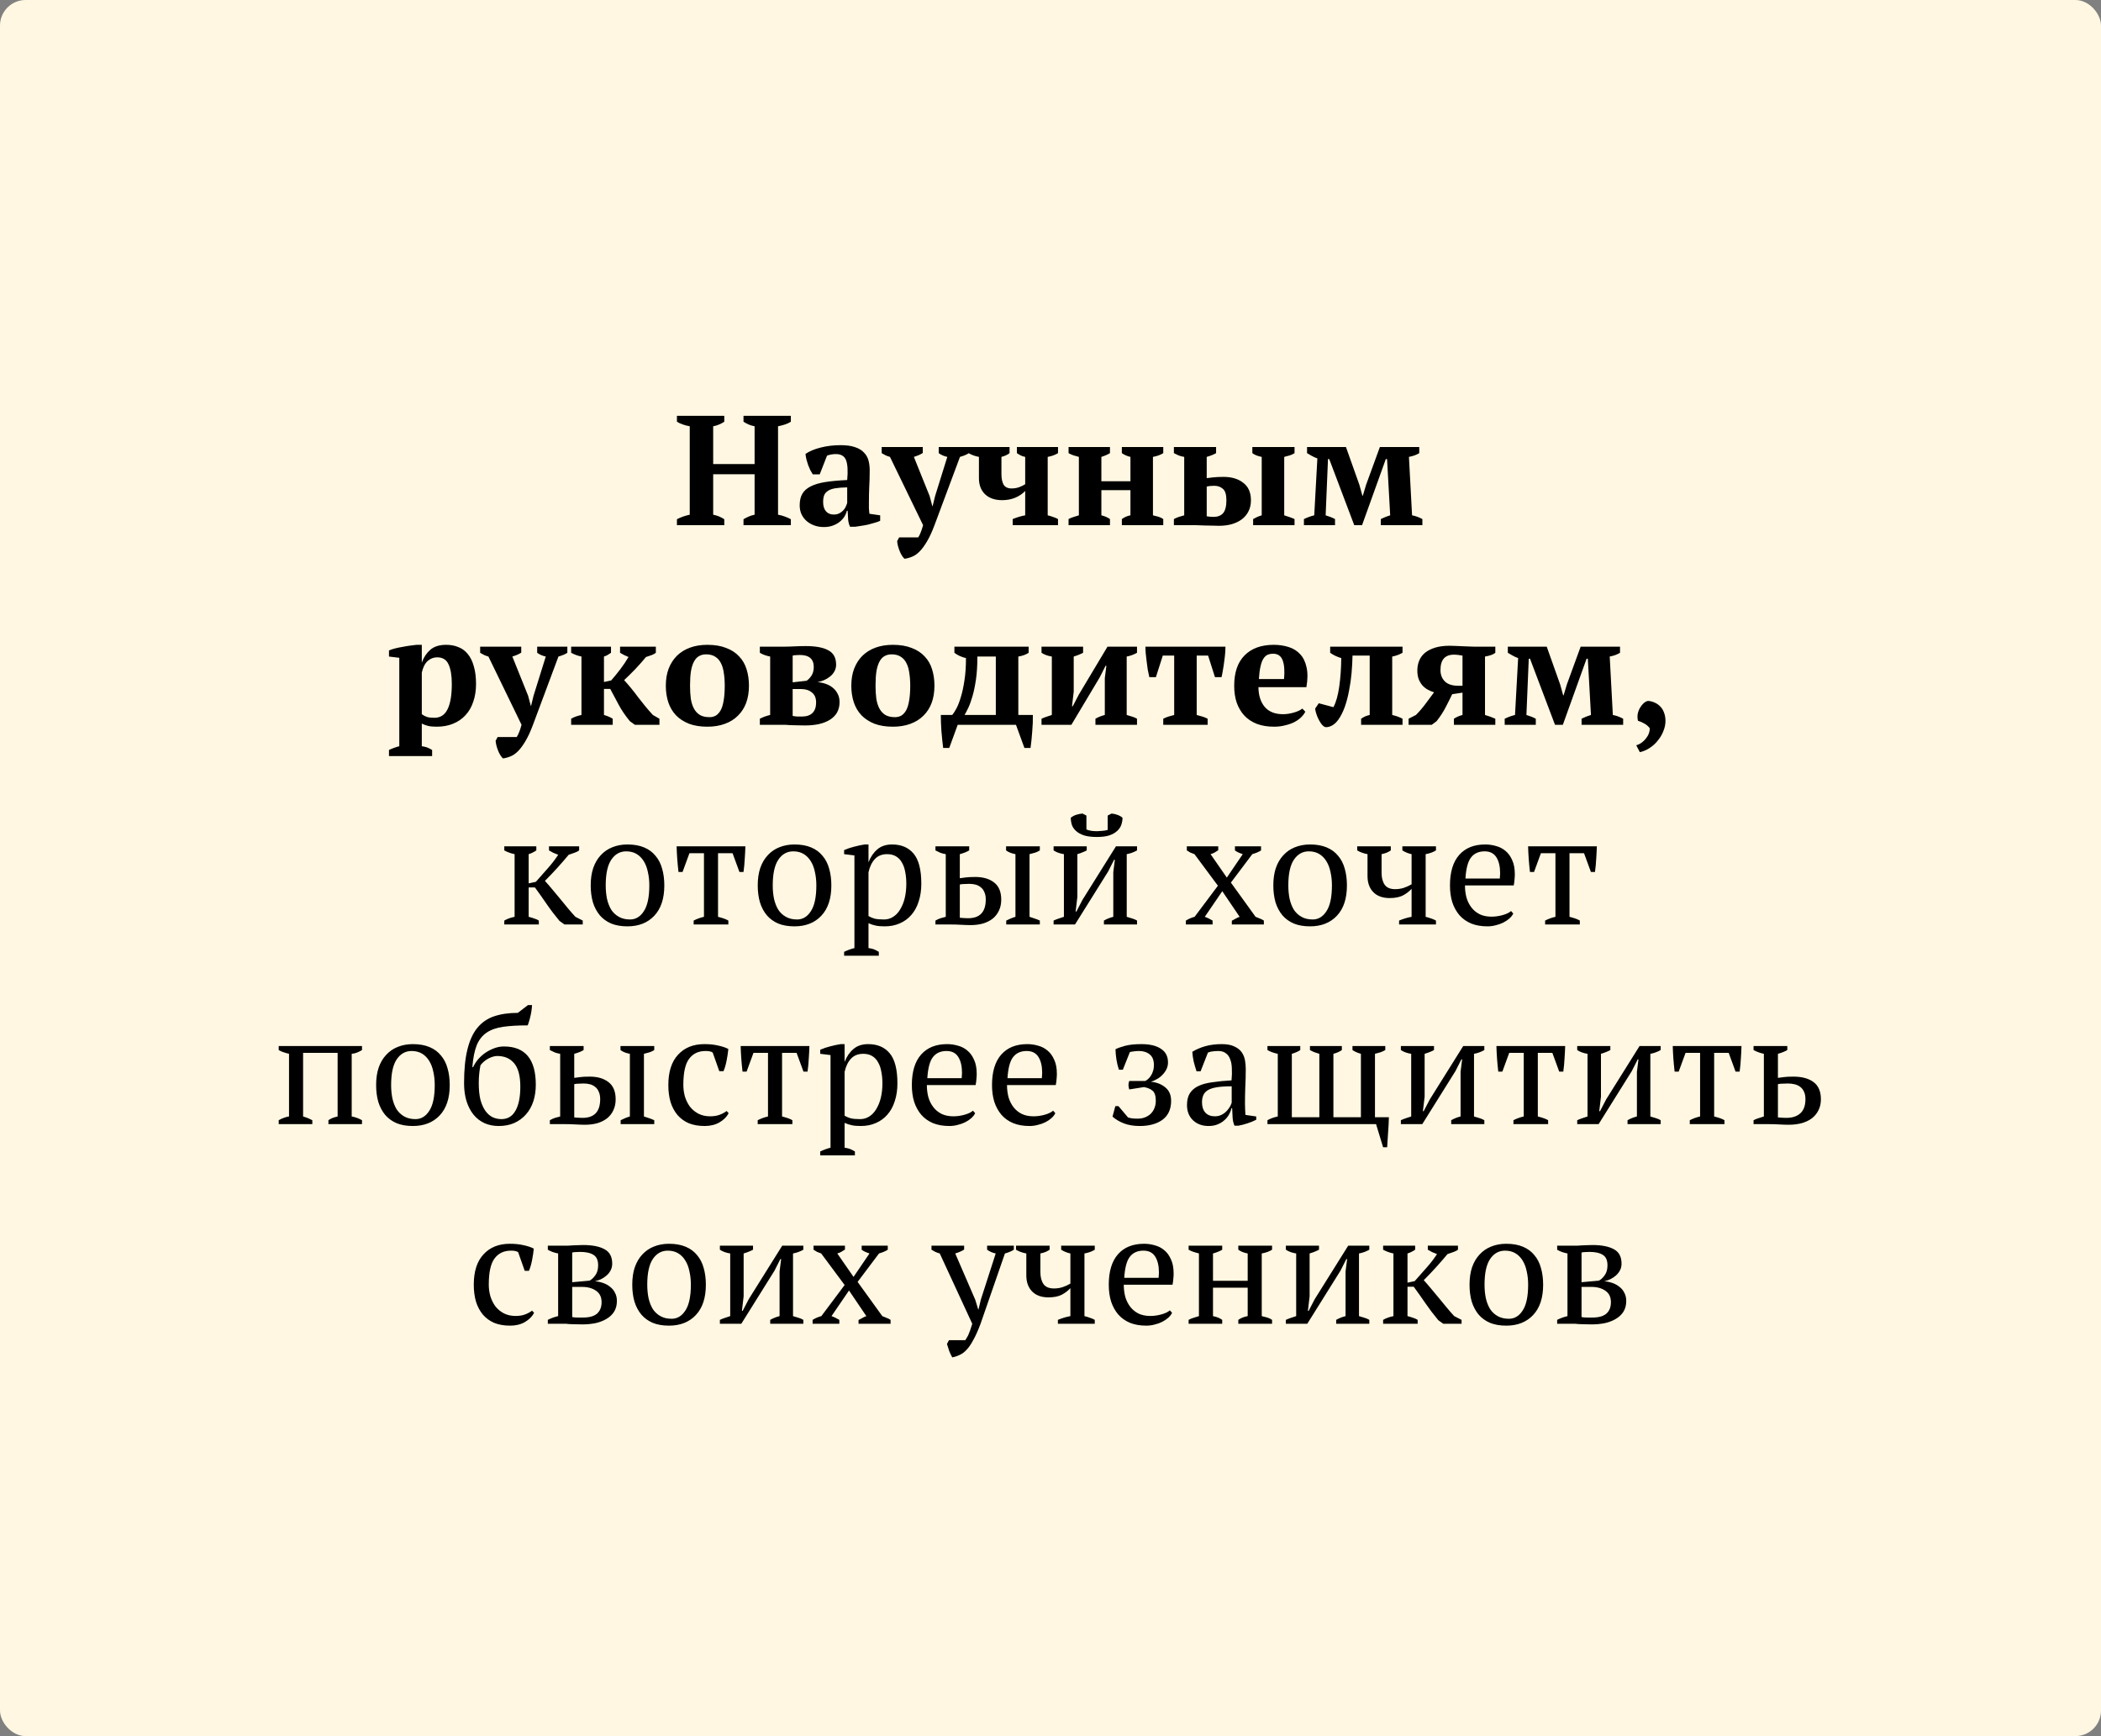<?xml version="1.0" encoding="UTF-8"?> <svg xmlns="http://www.w3.org/2000/svg" viewBox="0 0 242 200" fill="none"><rect x="0" y="0" width="242" height="200" fill="#808080" stroke="none"/><rect width="242" height="200" rx="2.949" fill="#FFF7E1"></rect><path d="M83.425 60.5H77.971V59.816C78.175 59.708 78.409 59.606 78.673 59.51C78.949 59.414 79.207 59.342 79.447 59.294V49.106C79.159 49.058 78.883 48.986 78.619 48.89C78.355 48.794 78.139 48.692 77.971 48.584V47.9H83.425V48.584C83.245 48.704 83.041 48.812 82.813 48.908C82.597 49.004 82.375 49.07 82.147 49.106V53.462H86.917V49.106C86.653 49.058 86.413 48.986 86.197 48.89C85.993 48.794 85.807 48.692 85.639 48.584V47.9H91.093V48.584C90.889 48.716 90.655 48.824 90.391 48.908C90.127 48.992 89.869 49.058 89.617 49.106V59.294C89.893 59.342 90.157 59.414 90.409 59.51C90.673 59.606 90.901 59.708 91.093 59.816V60.5H85.639V59.816C85.819 59.708 86.017 59.606 86.233 59.51C86.449 59.414 86.677 59.342 86.917 59.294V54.632H82.147V59.294C82.387 59.342 82.609 59.408 82.813 59.492C83.017 59.576 83.221 59.684 83.425 59.816V60.5ZM100.085 57.89C100.085 58.154 100.085 58.382 100.085 58.574C100.097 58.766 100.115 58.97 100.139 59.186L101.381 59.366V59.996C101.237 60.068 101.039 60.14 100.787 60.212C100.547 60.284 100.289 60.356 100.013 60.428C99.749 60.488 99.485 60.536 99.221 60.572C98.957 60.62 98.723 60.656 98.519 60.68H97.907C97.787 60.404 97.715 60.128 97.691 59.852C97.667 59.576 97.649 59.24 97.637 58.844H97.547C97.487 59.084 97.385 59.318 97.241 59.546C97.097 59.762 96.911 59.96 96.683 60.14C96.467 60.308 96.209 60.446 95.909 60.554C95.609 60.662 95.273 60.716 94.901 60.716C94.505 60.716 94.139 60.656 93.803 60.536C93.467 60.416 93.173 60.248 92.921 60.032C92.669 59.816 92.471 59.558 92.327 59.258C92.183 58.946 92.111 58.598 92.111 58.214C92.111 57.674 92.213 57.23 92.417 56.882C92.621 56.534 92.939 56.252 93.371 56.036C93.815 55.808 94.379 55.64 95.063 55.532C95.759 55.424 96.599 55.346 97.583 55.298C97.679 54.266 97.637 53.51 97.457 53.03C97.277 52.55 96.887 52.31 96.287 52.31C95.915 52.31 95.573 52.37 95.261 52.49L94.415 54.65H93.623C93.527 54.506 93.431 54.344 93.335 54.164C93.251 53.972 93.167 53.774 93.083 53.57C93.011 53.354 92.945 53.138 92.885 52.922C92.837 52.706 92.801 52.496 92.777 52.292C93.233 51.98 93.821 51.734 94.541 51.554C95.261 51.374 96.023 51.284 96.827 51.284C97.511 51.284 98.069 51.362 98.501 51.518C98.933 51.662 99.269 51.866 99.509 52.13C99.761 52.382 99.935 52.682 100.031 53.03C100.127 53.378 100.175 53.75 100.175 54.146C100.175 54.866 100.157 55.52 100.121 56.108C100.097 56.684 100.085 57.278 100.085 57.89ZM96.035 59.276C96.287 59.276 96.503 59.228 96.683 59.132C96.863 59.036 97.013 58.922 97.133 58.79C97.265 58.658 97.361 58.514 97.421 58.358C97.493 58.202 97.547 58.064 97.583 57.944V56.144C97.019 56.156 96.557 56.192 96.197 56.252C95.837 56.312 95.555 56.414 95.351 56.558C95.147 56.69 95.003 56.864 94.919 57.08C94.847 57.284 94.811 57.536 94.811 57.836C94.811 58.292 94.919 58.646 95.135 58.898C95.351 59.15 95.651 59.276 96.035 59.276ZM102.509 52.634C102.329 52.586 102.161 52.526 102.005 52.454C101.861 52.382 101.711 52.298 101.555 52.202V51.5H106.289V52.184C106.037 52.352 105.695 52.502 105.263 52.634L107.081 57.152L107.387 58.304H107.423L107.711 57.134L109.115 52.634C108.755 52.562 108.425 52.418 108.125 52.202V51.5H111.599V52.202C111.347 52.37 111.005 52.514 110.573 52.634L107.639 60.5C107.351 61.268 107.063 61.892 106.775 62.372C106.487 62.864 106.199 63.254 105.911 63.542C105.623 63.83 105.335 64.028 105.047 64.136C104.759 64.256 104.471 64.334 104.183 64.37C104.063 64.262 103.955 64.124 103.859 63.956C103.763 63.8 103.679 63.626 103.607 63.434C103.535 63.254 103.475 63.068 103.427 62.876C103.379 62.684 103.349 62.504 103.337 62.336L103.571 61.904H105.767C105.875 61.736 105.965 61.556 106.037 61.364C106.121 61.172 106.217 60.884 106.325 60.5L102.509 52.634ZM111.569 51.5H116.284V52.202C116.044 52.394 115.733 52.538 115.349 52.634V54.632C115.349 55.136 115.433 55.538 115.6 55.838C115.781 56.126 116.087 56.27 116.519 56.27C116.831 56.27 117.118 56.222 117.382 56.126C117.647 56.03 117.88 55.916 118.085 55.784V52.634C117.892 52.598 117.725 52.544 117.581 52.472C117.436 52.4 117.287 52.31 117.13 52.202V51.5H121.865V52.202C121.54 52.406 121.144 52.55 120.677 52.634V59.366C120.916 59.426 121.132 59.492 121.325 59.564C121.516 59.624 121.697 59.702 121.865 59.798V60.5H116.644V59.798C117.136 59.594 117.617 59.45 118.085 59.366V56.558C117.796 56.87 117.418 57.128 116.951 57.332C116.483 57.524 115.978 57.62 115.439 57.62C114.599 57.62 113.939 57.392 113.459 56.936C112.99 56.48 112.757 55.862 112.757 55.082V52.634C112.3 52.55 111.904 52.406 111.569 52.202V51.5ZM127.85 60.5H123.08V59.798C123.248 59.702 123.434 59.624 123.638 59.564C123.842 59.492 124.052 59.426 124.268 59.366V52.634C124.052 52.574 123.842 52.514 123.638 52.454C123.434 52.382 123.248 52.298 123.08 52.202V51.5H127.85V52.202C127.574 52.37 127.244 52.514 126.86 52.634V55.442H130.208V52.634C129.86 52.562 129.53 52.418 129.218 52.202V51.5H133.988V52.202C133.664 52.406 133.268 52.55 132.8 52.634V59.366C133.016 59.414 133.226 59.468 133.43 59.528C133.634 59.588 133.82 59.678 133.988 59.798V60.5H129.218V59.798C129.53 59.57 129.86 59.426 130.208 59.366V56.468H126.86V59.366C127.064 59.414 127.244 59.474 127.4 59.546C127.568 59.618 127.718 59.702 127.85 59.798V60.5ZM138.993 55.082C139.197 55.058 139.449 55.028 139.749 54.992C140.061 54.956 140.457 54.938 140.937 54.938C141.873 54.938 142.629 55.166 143.205 55.622C143.793 56.066 144.087 56.738 144.087 57.638C144.087 58.118 143.991 58.544 143.799 58.916C143.619 59.276 143.361 59.582 143.025 59.834C142.701 60.074 142.311 60.26 141.855 60.392C141.411 60.512 140.925 60.572 140.397 60.572C140.229 60.572 139.995 60.566 139.695 60.554C139.407 60.554 139.089 60.548 138.741 60.536C138.405 60.524 138.069 60.512 137.733 60.5C137.397 60.5 137.115 60.5 136.887 60.5H135.213V59.798C135.405 59.69 135.597 59.606 135.789 59.546C135.993 59.486 136.197 59.426 136.401 59.366V52.634C136.173 52.598 135.963 52.544 135.771 52.472C135.579 52.388 135.393 52.298 135.213 52.202V51.5H140.073V52.202C139.785 52.37 139.425 52.514 138.993 52.634V55.082ZM138.993 59.474C139.113 59.498 139.239 59.516 139.371 59.528C139.515 59.54 139.653 59.546 139.785 59.546C140.265 59.546 140.631 59.402 140.883 59.114C141.135 58.814 141.261 58.316 141.261 57.62C141.261 56.972 141.123 56.534 140.847 56.306C140.583 56.078 140.259 55.964 139.875 55.964C139.743 55.964 139.599 55.97 139.443 55.982C139.287 55.994 139.137 56.018 138.993 56.054V59.474ZM149.109 60.5H144.339V59.798C144.483 59.714 144.633 59.636 144.789 59.564C144.945 59.492 145.125 59.426 145.329 59.366V52.634C144.873 52.55 144.513 52.406 144.249 52.202V51.5H149.109V52.202C148.965 52.298 148.791 52.382 148.587 52.454C148.383 52.514 148.161 52.574 147.921 52.634V59.366C148.125 59.426 148.323 59.492 148.515 59.564C148.707 59.624 148.905 59.702 149.109 59.798V60.5ZM153.772 60.5H150.19V59.798C150.586 59.606 150.982 59.462 151.378 59.366L151.738 52.814C151.486 52.718 151.264 52.616 151.072 52.508C150.88 52.4 150.706 52.298 150.55 52.202V51.5H155.032L156.58 55.856L156.922 57.098H156.976L157.354 55.838L158.938 51.5H163.474V52.202C163.318 52.298 163.144 52.382 162.952 52.454C162.76 52.526 162.538 52.586 162.286 52.634L162.646 59.366C163.042 59.438 163.438 59.582 163.834 59.798V60.5H159.046V59.798C159.166 59.738 159.31 59.672 159.478 59.6C159.646 59.528 159.862 59.45 160.126 59.366L159.766 52.886H159.622L156.886 60.5H155.986L153.106 52.886H152.962L152.692 59.366C153.124 59.498 153.484 59.642 153.772 59.798V60.5ZM49.773 87.1H44.804V86.398C45.212 86.206 45.608 86.062 45.992 85.966V75.778L44.804 75.634V74.932C44.996 74.848 45.23 74.77 45.507 74.698C45.794 74.626 46.089 74.566 46.389 74.518C46.688 74.458 46.977 74.41 47.252 74.374C47.541 74.338 47.781 74.308 47.972 74.284H48.584V76.3H48.602C48.806 75.724 49.124 75.244 49.556 74.86C50.001 74.476 50.612 74.284 51.392 74.284C51.92 74.284 52.395 74.374 52.815 74.554C53.246 74.722 53.606 74.992 53.895 75.364C54.194 75.724 54.422 76.192 54.578 76.768C54.746 77.332 54.831 78.01 54.831 78.802C54.831 79.558 54.722 80.242 54.507 80.854C54.303 81.466 54.002 81.982 53.606 82.402C53.222 82.822 52.748 83.146 52.184 83.374C51.633 83.602 51.002 83.716 50.294 83.716C49.886 83.716 49.562 83.686 49.322 83.626C49.094 83.578 48.849 83.488 48.584 83.356V85.966C48.776 85.99 48.968 86.032 49.16 86.092C49.352 86.164 49.556 86.266 49.773 86.398V87.1ZM50.349 75.724C49.941 75.724 49.575 75.868 49.251 76.156C48.938 76.444 48.717 76.888 48.584 77.488V82.276C48.776 82.42 48.98 82.528 49.197 82.6C49.413 82.66 49.694 82.69 50.042 82.69C50.727 82.69 51.23 82.36 51.554 81.7C51.879 81.04 52.041 80.074 52.041 78.802C52.041 77.818 51.914 77.062 51.663 76.534C51.422 75.994 50.984 75.724 50.349 75.724ZM56.259 75.634C56.079 75.586 55.911 75.526 55.755 75.454C55.611 75.382 55.461 75.298 55.305 75.202V74.5H60.039V75.184C59.787 75.352 59.445 75.502 59.013 75.634L60.831 80.152L61.137 81.304H61.173L61.461 80.134L62.865 75.634C62.505 75.562 62.175 75.418 61.875 75.202V74.5H65.349V75.202C65.097 75.37 64.755 75.514 64.323 75.634L61.389 83.5C61.101 84.268 60.813 84.892 60.525 85.372C60.237 85.864 59.949 86.254 59.661 86.542C59.373 86.83 59.085 87.028 58.797 87.136C58.509 87.256 58.221 87.334 57.933 87.37C57.813 87.262 57.705 87.124 57.609 86.956C57.513 86.8 57.429 86.626 57.357 86.434C57.285 86.254 57.225 86.068 57.177 85.876C57.129 85.684 57.099 85.504 57.087 85.336L57.321 84.904H59.517C59.625 84.736 59.715 84.556 59.787 84.364C59.871 84.172 59.967 83.884 60.075 83.5L56.259 75.634ZM71.421 74.5H75.543V75.202C75.423 75.298 75.273 75.382 75.093 75.454C74.925 75.514 74.697 75.592 74.409 75.688C74.001 76.18 73.581 76.654 73.149 77.11C72.717 77.554 72.297 77.968 71.889 78.352C72.153 78.64 72.423 78.952 72.699 79.288C72.975 79.624 73.245 79.972 73.509 80.332C73.785 80.68 74.061 81.028 74.337 81.376C74.625 81.724 74.913 82.054 75.201 82.366L75.957 82.798V83.5H73.131L72.555 83.086C72.039 82.462 71.613 81.838 71.277 81.214C70.953 80.59 70.623 79.972 70.287 79.36H69.567V82.366C69.951 82.474 70.287 82.618 70.575 82.798V83.5H65.787V82.798C66.111 82.606 66.507 82.462 66.975 82.366V75.634C66.555 75.55 66.159 75.406 65.787 75.202V74.5H70.377V75.202C70.257 75.286 70.137 75.364 70.017 75.436C69.909 75.508 69.759 75.574 69.567 75.634V78.568L70.395 78.388C70.743 77.992 71.091 77.566 71.439 77.11C71.787 76.654 72.105 76.18 72.393 75.688C72.189 75.604 72.015 75.526 71.871 75.454C71.727 75.382 71.577 75.298 71.421 75.202V74.5ZM76.691 79C76.691 78.268 76.799 77.614 77.014 77.038C77.243 76.45 77.561 75.952 77.969 75.544C78.388 75.136 78.892 74.824 79.481 74.608C80.069 74.392 80.734 74.284 81.478 74.284C82.319 74.284 83.038 74.404 83.638 74.644C84.251 74.872 84.749 75.196 85.132 75.616C85.528 76.024 85.817 76.522 85.996 77.11C86.177 77.686 86.266 78.316 86.266 79C86.266 79.732 86.159 80.392 85.942 80.98C85.727 81.556 85.409 82.048 84.989 82.456C84.581 82.864 84.076 83.176 83.477 83.392C82.888 83.608 82.222 83.716 81.478 83.716C80.662 83.716 79.954 83.602 79.355 83.374C78.754 83.134 78.257 82.81 77.861 82.402C77.465 81.982 77.171 81.484 76.978 80.908C76.787 80.32 76.691 79.684 76.691 79ZM79.481 79C79.481 79.54 79.51 80.038 79.57 80.494C79.642 80.938 79.763 81.316 79.93 81.628C80.099 81.94 80.326 82.186 80.615 82.366C80.903 82.534 81.275 82.618 81.731 82.618C81.995 82.618 82.234 82.558 82.451 82.438C82.666 82.306 82.853 82.102 83.008 81.826C83.165 81.538 83.278 81.166 83.35 80.71C83.434 80.242 83.477 79.672 83.477 79C83.477 78.448 83.441 77.95 83.368 77.506C83.308 77.062 83.195 76.684 83.026 76.372C82.871 76.06 82.654 75.82 82.379 75.652C82.103 75.472 81.754 75.382 81.335 75.382C81.022 75.382 80.752 75.448 80.525 75.58C80.296 75.7 80.105 75.904 79.948 76.192C79.793 76.468 79.672 76.84 79.588 77.308C79.516 77.764 79.481 78.328 79.481 79ZM96.702 80.872C96.702 81.352 96.6 81.766 96.396 82.114C96.192 82.45 95.91 82.726 95.55 82.942C95.19 83.158 94.764 83.32 94.272 83.428C93.792 83.524 93.276 83.572 92.724 83.572C92.34 83.572 92.01 83.566 91.734 83.554C91.458 83.554 91.218 83.548 91.014 83.536C90.81 83.524 90.63 83.512 90.474 83.5C90.33 83.5 90.192 83.5 90.06 83.5H87.522V82.798C87.894 82.606 88.29 82.462 88.71 82.366V75.634C88.254 75.55 87.858 75.406 87.522 75.202V74.5H89.952C90.528 74.5 91.038 74.488 91.482 74.464C91.926 74.44 92.37 74.428 92.814 74.428C93.954 74.428 94.818 74.59 95.406 74.914C96.006 75.226 96.306 75.778 96.306 76.57C96.306 76.858 96.24 77.116 96.108 77.344C95.988 77.572 95.82 77.77 95.604 77.938C95.4 78.106 95.172 78.244 94.92 78.352C94.668 78.46 94.416 78.538 94.164 78.586C94.5 78.61 94.818 78.676 95.118 78.784C95.43 78.892 95.7 79.042 95.928 79.234C96.168 79.426 96.354 79.66 96.486 79.936C96.63 80.2 96.702 80.512 96.702 80.872ZM91.302 82.474C91.47 82.51 91.65 82.534 91.842 82.546C92.046 82.546 92.22 82.546 92.364 82.546C92.904 82.546 93.312 82.408 93.588 82.132C93.864 81.856 94.002 81.454 94.002 80.926C94.002 80.41 93.84 80.026 93.516 79.774C93.204 79.51 92.79 79.378 92.274 79.378H91.302V82.474ZM91.302 78.604L92.904 78.424C93.096 78.304 93.282 78.112 93.462 77.848C93.642 77.572 93.732 77.236 93.732 76.84C93.732 75.916 93.198 75.454 92.13 75.454C91.998 75.454 91.86 75.46 91.716 75.472C91.572 75.472 91.434 75.49 91.302 75.526V78.604ZM98.056 79C98.056 78.268 98.165 77.614 98.38 77.038C98.609 76.45 98.927 75.952 99.335 75.544C99.754 75.136 100.258 74.824 100.847 74.608C101.434 74.392 102.1 74.284 102.844 74.284C103.684 74.284 104.404 74.404 105.004 74.644C105.617 74.872 106.115 75.196 106.499 75.616C106.894 76.024 107.183 76.522 107.362 77.11C107.543 77.686 107.632 78.316 107.632 79C107.632 79.732 107.525 80.392 107.308 80.98C107.093 81.556 106.775 82.048 106.355 82.456C105.947 82.864 105.442 83.176 104.843 83.392C104.254 83.608 103.588 83.716 102.844 83.716C102.028 83.716 101.32 83.602 100.721 83.374C100.121 83.134 99.623 82.81 99.227 82.402C98.831 81.982 98.537 81.484 98.344 80.908C98.153 80.32 98.056 79.684 98.056 79ZM100.847 79C100.847 79.54 100.876 80.038 100.936 80.494C101.008 80.938 101.129 81.316 101.296 81.628C101.465 81.94 101.692 82.186 101.981 82.366C102.269 82.534 102.641 82.618 103.097 82.618C103.361 82.618 103.6 82.558 103.817 82.438C104.032 82.306 104.219 82.102 104.374 81.826C104.531 81.538 104.644 81.166 104.716 80.71C104.8 80.242 104.843 79.672 104.843 79C104.843 78.448 104.806 77.95 104.734 77.506C104.674 77.062 104.561 76.684 104.392 76.372C104.237 76.06 104.02 75.82 103.745 75.652C103.469 75.472 103.121 75.382 102.701 75.382C102.388 75.382 102.118 75.448 101.891 75.58C101.662 75.7 101.471 75.904 101.314 76.192C101.159 76.468 101.038 76.84 100.954 77.308C100.882 77.764 100.847 78.328 100.847 79ZM110.31 83.5L109.338 86.164H108.636C108.564 85.576 108.498 84.94 108.438 84.256C108.39 83.584 108.366 82.954 108.366 82.366H109.68C109.824 82.198 109.986 81.946 110.166 81.61C110.346 81.274 110.514 80.842 110.67 80.314C110.838 79.774 110.976 79.138 111.084 78.406C111.204 77.662 111.264 76.798 111.264 75.814C111.012 75.754 110.766 75.67 110.526 75.562C110.298 75.454 110.1 75.334 109.932 75.202V74.5H118.482V75.202C118.158 75.418 117.762 75.562 117.294 75.634V82.366H118.968C118.98 82.954 118.956 83.584 118.896 84.256C118.848 84.94 118.782 85.576 118.698 86.164H117.996L117.024 83.5H110.31ZM112.578 75.634C112.578 76.642 112.524 77.518 112.416 78.262C112.308 79.006 112.176 79.648 112.02 80.188C111.864 80.728 111.702 81.178 111.534 81.538C111.366 81.886 111.222 82.162 111.102 82.366H114.702V75.634H112.578ZM119.966 74.5H124.754V75.202C124.622 75.274 124.466 75.346 124.286 75.418C124.118 75.49 123.914 75.562 123.674 75.634V79.684L123.476 81.358H123.566L124.268 80.008L127.562 74.5H130.964V75.202C130.58 75.418 130.184 75.562 129.776 75.634V82.366C130.004 82.426 130.22 82.492 130.424 82.564C130.628 82.624 130.808 82.702 130.964 82.798V83.5H126.176V82.798C126.512 82.606 126.872 82.462 127.256 82.366V78.118L127.436 76.696H127.346L126.662 78.046L123.404 83.5H119.966V82.798C120.17 82.702 120.368 82.624 120.56 82.564C120.752 82.492 120.95 82.426 121.154 82.366V75.634C120.686 75.562 120.29 75.418 119.966 75.202V74.5ZM139.099 83.5H133.987V82.798C134.167 82.702 134.371 82.618 134.599 82.546C134.827 82.474 135.043 82.414 135.247 82.366V75.526H133.933L133.141 78.01H132.385C132.325 77.758 132.265 77.476 132.205 77.164C132.157 76.852 132.115 76.54 132.079 76.228C132.043 75.904 132.007 75.592 131.971 75.292C131.947 74.992 131.935 74.728 131.935 74.5H141.151C141.151 74.716 141.139 74.974 141.115 75.274C141.091 75.574 141.055 75.886 141.007 76.21C140.971 76.522 140.923 76.84 140.863 77.164C140.815 77.476 140.761 77.758 140.701 78.01H139.945L139.153 75.526H137.839V82.366C138.115 82.438 138.349 82.504 138.541 82.564C138.733 82.624 138.919 82.702 139.099 82.798V83.5ZM150.349 81.988C150.253 82.192 150.097 82.402 149.881 82.618C149.677 82.822 149.419 83.008 149.107 83.176C148.807 83.332 148.453 83.458 148.045 83.554C147.649 83.662 147.217 83.716 146.749 83.716C146.005 83.716 145.345 83.608 144.769 83.392C144.193 83.164 143.713 82.846 143.329 82.438C142.945 82.018 142.651 81.52 142.447 80.944C142.255 80.368 142.159 79.72 142.159 79C142.159 77.464 142.561 76.294 143.365 75.49C144.169 74.686 145.285 74.284 146.713 74.284C147.325 74.284 147.895 74.368 148.423 74.536C148.963 74.704 149.407 74.98 149.755 75.364C150.115 75.748 150.361 76.252 150.493 76.876C150.637 77.5 150.631 78.262 150.475 79.162H144.949C144.961 80.11 145.201 80.866 145.669 81.43C146.149 81.994 146.851 82.276 147.775 82.276C148.171 82.276 148.579 82.216 148.999 82.096C149.431 81.976 149.767 81.82 150.007 81.628L150.349 81.988ZM146.641 75.31C146.401 75.31 146.185 75.352 145.993 75.436C145.813 75.52 145.651 75.676 145.507 75.904C145.375 76.12 145.267 76.42 145.183 76.804C145.099 77.176 145.039 77.65 145.003 78.226H147.901C147.985 77.29 147.931 76.57 147.739 76.066C147.547 75.562 147.181 75.31 146.641 75.31ZM153.591 81.466C153.891 80.902 154.113 80.116 154.257 79.108C154.401 78.088 154.479 76.99 154.491 75.814C154.251 75.742 154.017 75.652 153.789 75.544C153.573 75.436 153.381 75.322 153.213 75.202V74.5H161.547V75.202C161.163 75.418 160.767 75.562 160.359 75.634V82.366C160.611 82.426 160.833 82.492 161.025 82.564C161.217 82.636 161.391 82.714 161.547 82.798V83.5H156.777V82.798C156.921 82.702 157.065 82.618 157.209 82.546C157.365 82.474 157.551 82.414 157.767 82.366V75.526H155.787C155.775 76.162 155.739 76.828 155.679 77.524C155.619 78.208 155.523 78.88 155.391 79.54C155.271 80.2 155.109 80.824 154.905 81.412C154.701 81.988 154.455 82.48 154.167 82.888C153.927 83.224 153.663 83.464 153.375 83.608C153.087 83.752 152.829 83.8 152.601 83.752C152.445 83.668 152.301 83.536 152.169 83.356C152.037 83.164 151.923 82.966 151.827 82.762C151.731 82.558 151.653 82.354 151.593 82.15C151.533 81.946 151.497 81.772 151.485 81.628L151.899 81.016L153.591 81.466ZM163.254 77.236C163.254 76.828 163.326 76.45 163.47 76.102C163.614 75.754 163.836 75.454 164.136 75.202C164.448 74.95 164.838 74.752 165.306 74.608C165.774 74.464 166.332 74.392 166.98 74.392C167.124 74.392 167.328 74.398 167.592 74.41C167.868 74.422 168.156 74.434 168.456 74.446C168.756 74.458 169.044 74.47 169.32 74.482C169.596 74.494 169.812 74.5 169.968 74.5H172.236V75.202C172.14 75.286 172.002 75.364 171.822 75.436C171.654 75.508 171.396 75.574 171.048 75.634V82.366C171.492 82.498 171.888 82.642 172.236 82.798V83.5H167.466V82.798C167.754 82.606 168.084 82.462 168.456 82.366V79.792L167.268 79.972C167.076 80.38 166.836 80.86 166.548 81.412C166.272 81.964 165.912 82.522 165.468 83.086L164.91 83.5H162.246V82.798L163.092 82.366C163.5 81.958 163.884 81.508 164.244 81.016C164.616 80.512 164.928 80.092 165.18 79.756C164.916 79.672 164.664 79.564 164.424 79.432C164.196 79.3 163.992 79.132 163.812 78.928C163.644 78.724 163.506 78.484 163.398 78.208C163.302 77.932 163.254 77.608 163.254 77.236ZM168.456 75.526C168.336 75.502 168.18 75.478 167.988 75.454C167.808 75.43 167.646 75.418 167.502 75.418C166.446 75.406 165.918 75.994 165.918 77.182C165.918 77.722 166.086 78.16 166.422 78.496C166.758 78.832 167.274 79 167.97 79H168.456V75.526ZM176.898 83.5H173.316V82.798C173.712 82.606 174.108 82.462 174.504 82.366L174.864 75.814C174.612 75.718 174.39 75.616 174.198 75.508C174.006 75.4 173.832 75.298 173.676 75.202V74.5H178.158L179.706 78.856L180.048 80.098H180.102L180.48 78.838L182.064 74.5H186.6V75.202C186.444 75.298 186.27 75.382 186.078 75.454C185.886 75.526 185.664 75.586 185.412 75.634L185.772 82.366C186.168 82.438 186.564 82.582 186.96 82.798V83.5H182.172V82.798C182.292 82.738 182.436 82.672 182.604 82.6C182.772 82.528 182.988 82.45 183.252 82.366L182.892 75.886H182.748L180.012 83.5H179.112L176.232 75.886H176.088L175.818 82.366C176.25 82.498 176.61 82.642 176.898 82.798V83.5ZM188.469 85.858C188.708 85.786 188.924 85.678 189.117 85.534C189.309 85.39 189.47 85.228 189.602 85.048C189.746 84.868 189.855 84.676 189.927 84.472C189.999 84.268 190.029 84.07 190.017 83.878C189.849 83.662 189.644 83.488 189.405 83.356C189.177 83.224 188.93 83.116 188.667 83.032C188.607 82.78 188.595 82.528 188.631 82.276C188.679 82.024 188.762 81.79 188.882 81.574C189.002 81.358 189.141 81.178 189.297 81.034C189.464 80.878 189.638 80.782 189.819 80.746C190.071 80.758 190.316 80.818 190.556 80.926C190.797 81.022 191.012 81.166 191.204 81.358C191.397 81.538 191.547 81.772 191.655 82.06C191.774 82.348 191.834 82.684 191.834 83.068C191.834 83.44 191.756 83.818 191.601 84.202C191.457 84.586 191.252 84.94 190.988 85.264C190.737 85.6 190.43 85.888 190.071 86.128C189.71 86.38 189.315 86.554 188.882 86.65L188.469 85.858ZM63.234 97.5H66.708V97.968C66.588 98.064 66.426 98.148 66.222 98.22C66.03 98.292 65.79 98.376 65.502 98.472C65.094 98.964 64.662 99.462 64.206 99.966C63.75 100.47 63.27 100.974 62.766 101.478C63.03 101.766 63.306 102.084 63.594 102.432C63.894 102.78 64.194 103.14 64.494 103.512C64.794 103.884 65.094 104.25 65.394 104.61C65.694 104.97 65.988 105.306 66.276 105.618L67.122 106.05V106.5H65.016L64.44 106.086C63.9 105.438 63.408 104.79 62.964 104.142C62.52 103.494 62.07 102.858 61.614 102.234H60.894V105.618C61.134 105.678 61.35 105.744 61.542 105.816C61.746 105.876 61.92 105.954 62.064 106.05V106.5H58.086V106.05C58.41 105.858 58.806 105.714 59.274 105.618V98.4C58.854 98.316 58.458 98.172 58.086 97.968V97.5H61.776V97.968C61.656 98.052 61.524 98.13 61.38 98.202C61.248 98.274 61.086 98.34 60.894 98.4V101.766L61.722 101.586C62.202 101.034 62.658 100.518 63.09 100.038C63.522 99.558 63.924 99.036 64.296 98.472C64.092 98.388 63.9 98.31 63.72 98.238C63.552 98.154 63.39 98.064 63.234 97.968V97.5ZM68.04 102C68.04 101.244 68.136 100.578 68.328 100.002C68.532 99.414 68.82 98.922 69.192 98.526C69.564 98.118 70.008 97.812 70.524 97.608C71.052 97.392 71.634 97.284 72.27 97.284C73.014 97.284 73.656 97.398 74.196 97.626C74.736 97.854 75.174 98.178 75.51 98.598C75.858 99.006 76.11 99.498 76.266 100.074C76.434 100.65 76.518 101.292 76.518 102C76.518 103.512 76.134 104.676 75.366 105.492C74.598 106.308 73.566 106.716 72.27 106.716C71.55 106.716 70.926 106.608 70.398 106.392C69.87 106.164 69.432 105.846 69.084 105.438C68.736 105.018 68.472 104.52 68.292 103.944C68.124 103.356 68.04 102.708 68.04 102ZM69.768 102C69.768 102.54 69.816 103.05 69.912 103.53C70.02 104.01 70.182 104.43 70.398 104.79C70.626 105.138 70.92 105.414 71.28 105.618C71.64 105.822 72.072 105.924 72.576 105.924C73.224 105.924 73.752 105.606 74.16 104.97C74.58 104.334 74.79 103.344 74.79 102C74.79 101.448 74.736 100.938 74.628 100.47C74.532 99.99 74.376 99.576 74.16 99.228C73.944 98.868 73.668 98.586 73.332 98.382C72.996 98.178 72.594 98.076 72.126 98.076C71.418 98.076 70.848 98.394 70.416 99.03C69.984 99.666 69.768 100.656 69.768 102ZM83.893 106.5H79.897V106.05C80.269 105.858 80.665 105.714 81.085 105.618V98.292H79.411L78.619 100.452H78.151C78.091 99.936 78.043 99.432 78.007 98.94C77.971 98.436 77.947 97.956 77.935 97.5H85.855C85.843 97.932 85.819 98.406 85.783 98.922C85.759 99.426 85.711 99.936 85.639 100.452H85.171L84.379 98.292H82.705V105.618C83.269 105.762 83.665 105.906 83.893 106.05V106.5ZM87.279 102C87.279 101.244 87.375 100.578 87.567 100.002C87.771 99.414 88.059 98.922 88.431 98.526C88.803 98.118 89.247 97.812 89.763 97.608C90.291 97.392 90.873 97.284 91.509 97.284C92.253 97.284 92.895 97.398 93.435 97.626C93.975 97.854 94.413 98.178 94.749 98.598C95.097 99.006 95.349 99.498 95.505 100.074C95.673 100.65 95.757 101.292 95.757 102C95.757 103.512 95.373 104.676 94.605 105.492C93.837 106.308 92.805 106.716 91.509 106.716C90.789 106.716 90.165 106.608 89.637 106.392C89.109 106.164 88.671 105.846 88.323 105.438C87.975 105.018 87.711 104.52 87.531 103.944C87.363 103.356 87.279 102.708 87.279 102ZM89.007 102C89.007 102.54 89.055 103.05 89.151 103.53C89.259 104.01 89.421 104.43 89.637 104.79C89.865 105.138 90.159 105.414 90.519 105.618C90.879 105.822 91.311 105.924 91.815 105.924C92.463 105.924 92.991 105.606 93.399 104.97C93.819 104.334 94.029 103.344 94.029 102C94.029 101.448 93.975 100.938 93.867 100.47C93.771 99.99 93.615 99.576 93.399 99.228C93.183 98.868 92.907 98.586 92.571 98.382C92.235 98.178 91.833 98.076 91.365 98.076C90.657 98.076 90.087 98.394 89.655 99.03C89.223 99.666 89.007 100.656 89.007 102ZM101.224 110.1H97.228V109.65C97.636 109.458 98.032 109.314 98.416 109.218V98.544L97.228 98.4V97.932C97.612 97.764 98.002 97.632 98.398 97.536C98.806 97.428 99.202 97.344 99.586 97.284H100.036V99.3H100.054C100.294 98.688 100.63 98.202 101.062 97.842C101.494 97.47 102.058 97.284 102.754 97.284C103.822 97.284 104.65 97.638 105.238 98.346C105.826 99.054 106.12 100.206 106.12 101.802C106.12 102.558 106.018 103.242 105.814 103.854C105.622 104.466 105.34 104.982 104.968 105.402C104.608 105.822 104.164 106.146 103.636 106.374C103.12 106.602 102.544 106.716 101.908 106.716C101.464 106.716 101.116 106.686 100.864 106.626C100.612 106.578 100.336 106.488 100.036 106.356V109.218C100.228 109.242 100.42 109.284 100.612 109.344C100.804 109.416 101.008 109.518 101.224 109.65V110.1ZM102.178 98.4C101.59 98.4 101.122 98.586 100.774 98.958C100.426 99.33 100.18 99.84 100.036 100.488V105.528C100.252 105.66 100.492 105.762 100.756 105.834C101.032 105.894 101.386 105.924 101.818 105.924C102.214 105.924 102.568 105.822 102.88 105.618C103.204 105.414 103.474 105.126 103.69 104.754C103.918 104.382 104.092 103.95 104.212 103.458C104.332 102.954 104.392 102.402 104.392 101.802C104.392 101.31 104.35 100.86 104.266 100.452C104.194 100.032 104.068 99.672 103.888 99.372C103.72 99.06 103.492 98.82 103.204 98.652C102.928 98.484 102.586 98.4 102.178 98.4ZM110.555 101.172C110.76 101.148 110.987 101.118 111.24 101.082C111.492 101.046 111.858 101.028 112.338 101.028C113.237 101.028 113.957 101.238 114.498 101.658C115.049 102.078 115.326 102.738 115.326 103.638C115.326 104.118 115.236 104.544 115.055 104.916C114.888 105.276 114.647 105.582 114.335 105.834C114.023 106.074 113.651 106.26 113.219 106.392C112.787 106.512 112.314 106.572 111.797 106.572C111.474 106.572 111.108 106.56 110.7 106.536C110.303 106.512 109.877 106.5 109.421 106.5H107.748V106.05C107.951 105.93 108.15 105.84 108.341 105.78C108.534 105.72 108.731 105.666 108.936 105.618V98.4C108.707 98.364 108.498 98.31 108.305 98.238C108.114 98.154 107.927 98.064 107.748 97.968V97.5H111.635V97.968C111.359 98.136 110.999 98.28 110.555 98.4V101.172ZM110.555 105.726C110.712 105.738 110.868 105.75 111.023 105.762C111.18 105.774 111.341 105.78 111.51 105.78C112.865 105.78 113.543 105.06 113.543 103.62C113.543 103.284 113.49 103.002 113.382 102.774C113.285 102.534 113.147 102.348 112.968 102.216C112.799 102.072 112.602 101.97 112.374 101.91C112.145 101.85 111.906 101.82 111.653 101.82C111.486 101.82 111.305 101.826 111.114 101.838C110.921 101.838 110.736 101.856 110.555 101.892V105.726ZM119.772 106.5H115.901V106.05C116.07 105.966 116.237 105.888 116.406 105.816C116.573 105.744 116.76 105.678 116.963 105.618V98.4C116.507 98.316 116.147 98.172 115.883 97.968V97.5H119.772V97.968C119.627 98.064 119.454 98.148 119.249 98.22C119.046 98.28 118.823 98.34 118.584 98.4V105.618C118.787 105.678 118.986 105.744 119.177 105.816C119.37 105.876 119.567 105.954 119.772 106.05V106.5ZM121.357 97.5H125.173V97.968C125.041 98.04 124.885 98.112 124.705 98.184C124.537 98.256 124.333 98.328 124.093 98.4V103.332L123.895 105.006H123.985L124.687 103.656L128.539 97.5H130.969V97.968C130.585 98.184 130.189 98.328 129.781 98.4V105.618C130.009 105.678 130.225 105.744 130.429 105.816C130.633 105.876 130.813 105.954 130.969 106.05V106.5H127.153V106.05C127.489 105.858 127.849 105.714 128.233 105.618V100.47L128.413 99.048H128.323L127.639 100.398L123.823 106.5H121.357V106.05C121.561 105.954 121.759 105.876 121.951 105.816C122.143 105.744 122.341 105.678 122.545 105.618V98.4C122.077 98.328 121.681 98.184 121.357 97.968V97.5ZM126.343 96.42C125.743 96.42 125.251 96.36 124.867 96.24C124.483 96.108 124.177 95.94 123.949 95.736C123.721 95.532 123.559 95.298 123.463 95.034C123.379 94.758 123.337 94.482 123.337 94.206C123.529 94.05 123.739 93.936 123.967 93.864C124.195 93.792 124.435 93.744 124.687 93.72L125.137 93.954V95.556C125.305 95.628 125.503 95.682 125.731 95.718C125.959 95.742 126.169 95.754 126.361 95.754C126.481 95.754 126.673 95.742 126.937 95.718C127.201 95.694 127.417 95.658 127.585 95.61V93.954L128.035 93.72C128.287 93.744 128.521 93.798 128.737 93.882C128.965 93.966 129.151 94.074 129.295 94.206C129.295 94.482 129.247 94.758 129.151 95.034C129.055 95.298 128.893 95.532 128.665 95.736C128.449 95.94 128.149 96.108 127.765 96.24C127.393 96.36 126.919 96.42 126.343 96.42ZM141.778 101.676L144.621 105.618C144.79 105.678 144.952 105.744 145.107 105.816C145.275 105.876 145.431 105.954 145.576 106.05V106.5H141.886V106.068C142.054 105.972 142.209 105.888 142.353 105.816C142.498 105.732 142.642 105.666 142.786 105.618L140.787 102.666L138.772 105.618C138.94 105.678 139.095 105.744 139.239 105.816C139.383 105.888 139.528 105.966 139.672 106.05V106.5H136.594V106.05C136.929 105.846 137.266 105.702 137.601 105.618L140.284 102.036L137.583 98.4C137.416 98.34 137.26 98.28 137.115 98.22C136.983 98.148 136.845 98.064 136.702 97.968V97.5H140.32V97.95C140.175 98.046 140.031 98.136 139.887 98.22C139.756 98.292 139.606 98.352 139.438 98.4L141.31 101.1L143.145 98.4C142.738 98.268 142.438 98.124 142.245 97.968V97.5H145.251V97.968C145.024 98.124 144.688 98.268 144.244 98.4L141.778 101.676ZM146.666 102C146.666 101.244 146.762 100.578 146.953 100.002C147.157 99.414 147.446 98.922 147.817 98.526C148.19 98.118 148.633 97.812 149.149 97.608C149.678 97.392 150.26 97.284 150.895 97.284C151.639 97.284 152.281 97.398 152.821 97.626C153.362 97.854 153.799 98.178 154.136 98.598C154.483 99.006 154.736 99.498 154.892 100.074C155.06 100.65 155.143 101.292 155.143 102C155.143 103.512 154.76 104.676 153.992 105.492C153.224 106.308 152.191 106.716 150.895 106.716C150.175 106.716 149.552 106.608 149.024 106.392C148.495 106.164 148.058 105.846 147.709 105.438C147.362 105.018 147.097 104.52 146.917 103.944C146.75 103.356 146.666 102.708 146.666 102ZM148.393 102C148.393 102.54 148.441 103.05 148.537 103.53C148.645 104.01 148.808 104.43 149.024 104.79C149.251 105.138 149.546 105.414 149.905 105.618C150.266 105.822 150.697 105.924 151.202 105.924C151.85 105.924 152.377 105.606 152.786 104.97C153.206 104.334 153.416 103.344 153.416 102C153.416 101.448 153.362 100.938 153.254 100.47C153.157 99.99 153.001 99.576 152.786 99.228C152.57 98.868 152.293 98.586 151.958 98.382C151.621 98.178 151.22 98.076 150.751 98.076C150.043 98.076 149.474 98.394 149.042 99.03C148.609 99.666 148.393 100.656 148.393 102ZM156.327 97.5H160.197V97.968C160.077 98.052 159.927 98.136 159.747 98.22C159.567 98.292 159.363 98.352 159.135 98.4V100.56C159.135 101.124 159.255 101.58 159.495 101.928C159.735 102.264 160.137 102.432 160.701 102.432C161.037 102.432 161.361 102.384 161.673 102.288C161.997 102.18 162.303 102.042 162.591 101.874V98.4C162.231 98.328 161.877 98.184 161.529 97.968V97.5H165.399V97.968C165.075 98.172 164.679 98.316 164.211 98.4V105.618C164.451 105.678 164.667 105.744 164.859 105.816C165.051 105.876 165.231 105.954 165.399 106.05V106.5H161.151V106.05C161.643 105.846 162.123 105.702 162.591 105.618V102.396C162.303 102.708 161.961 102.966 161.565 103.17C161.169 103.362 160.671 103.458 160.071 103.458C159.255 103.458 158.625 103.23 158.181 102.774C157.737 102.318 157.515 101.7 157.515 100.92V98.4C157.059 98.316 156.663 98.172 156.327 97.968V97.5ZM174.302 105.24C174.206 105.444 174.056 105.636 173.852 105.816C173.648 105.996 173.414 106.152 173.15 106.284C172.886 106.416 172.598 106.518 172.286 106.59C171.974 106.674 171.656 106.716 171.332 106.716C170.624 106.716 170 106.608 169.46 106.392C168.92 106.164 168.47 105.846 168.11 105.438C167.75 105.018 167.474 104.52 167.282 103.944C167.102 103.368 167.012 102.72 167.012 102C167.012 100.464 167.366 99.294 168.074 98.49C168.782 97.686 169.784 97.284 171.08 97.284C171.5 97.284 171.914 97.344 172.322 97.464C172.73 97.572 173.09 97.758 173.402 98.022C173.726 98.286 173.984 98.64 174.176 99.084C174.38 99.516 174.482 100.056 174.482 100.704C174.482 100.908 174.47 101.118 174.446 101.334C174.434 101.538 174.404 101.76 174.356 102H168.74C168.74 102.504 168.8 102.978 168.92 103.422C169.052 103.854 169.244 104.232 169.496 104.556C169.748 104.88 170.066 105.138 170.45 105.33C170.834 105.51 171.284 105.6 171.8 105.6C172.22 105.6 172.646 105.54 173.078 105.42C173.51 105.3 173.834 105.144 174.05 104.952L174.302 105.24ZM171.008 98.076C170.324 98.076 169.802 98.31 169.442 98.778C169.082 99.234 168.866 100.044 168.794 101.208H172.754C172.766 101.1 172.772 100.998 172.772 100.902C172.784 100.794 172.79 100.692 172.79 100.596C172.79 99.828 172.646 99.216 172.358 98.76C172.07 98.304 171.62 98.076 171.008 98.076ZM181.969 106.5H177.972V106.05C178.345 105.858 178.74 105.714 179.161 105.618V98.292H177.487L176.695 100.452H176.226C176.167 99.936 176.119 99.432 176.083 98.94C176.047 98.436 176.023 97.956 176.011 97.5H183.93C183.918 97.932 183.894 98.406 183.858 98.922C183.834 99.426 183.786 99.936 183.714 100.452H183.246L182.454 98.292H180.78V105.618C181.345 105.762 181.74 105.906 181.969 106.05V106.5ZM35.974 129.5H32.103V129.05C32.331 128.918 32.541 128.822 32.733 128.762C32.925 128.69 33.111 128.642 33.291 128.618V121.4C33.039 121.34 32.812 121.274 32.608 121.202C32.404 121.13 32.236 121.052 32.103 120.968V120.5H41.697V120.968C41.541 121.064 41.367 121.154 41.175 121.238C40.983 121.322 40.761 121.376 40.51 121.4V128.618C40.917 128.69 41.313 128.834 41.697 129.05V129.5H37.828V129.05C37.947 128.966 38.086 128.888 38.242 128.816C38.41 128.744 38.626 128.678 38.889 128.618V121.292H34.911V128.618C35.151 128.69 35.355 128.762 35.523 128.834C35.691 128.906 35.842 128.978 35.974 129.05V129.5ZM43.324 125C43.324 124.244 43.419 123.578 43.611 123.002C43.816 122.414 44.103 121.922 44.475 121.526C44.847 121.118 45.291 120.812 45.807 120.608C46.336 120.392 46.917 120.284 47.553 120.284C48.297 120.284 48.94 120.398 49.48 120.626C50.02 120.854 50.458 121.178 50.794 121.598C51.142 122.006 51.394 122.498 51.55 123.074C51.718 123.65 51.801 124.292 51.801 125C51.801 126.512 51.417 127.676 50.65 128.492C49.882 129.308 48.849 129.716 47.553 129.716C46.834 129.716 46.209 129.608 45.681 129.392C45.154 129.164 44.715 128.846 44.367 128.438C44.02 128.018 43.755 127.52 43.575 126.944C43.407 126.356 43.324 125.708 43.324 125ZM45.051 125C45.051 125.54 45.099 126.05 45.196 126.53C45.303 127.01 45.465 127.43 45.681 127.79C45.91 128.138 46.203 128.414 46.563 128.618C46.923 128.822 47.355 128.924 47.859 128.924C48.508 128.924 49.035 128.606 49.444 127.97C49.864 127.334 50.074 126.344 50.074 125C50.074 124.448 50.02 123.938 49.911 123.47C49.816 122.99 49.66 122.576 49.444 122.228C49.227 121.868 48.952 121.586 48.615 121.382C48.279 121.178 47.877 121.076 47.41 121.076C46.702 121.076 46.132 121.394 45.7 122.03C45.267 122.666 45.051 123.656 45.051 125ZM53.453 124.784C53.453 123.248 53.578 121.964 53.831 120.932C54.083 119.888 54.461 119.054 54.965 118.43C55.48 117.794 56.129 117.344 56.908 117.08C57.688 116.816 58.6 116.684 59.645 116.684L60.815 115.784H61.282C61.27 116 61.246 116.234 61.211 116.486C61.175 116.726 61.127 116.96 61.066 117.188C61.019 117.404 60.965 117.596 60.904 117.764C60.856 117.932 60.815 118.052 60.779 118.124C59.675 118.124 58.739 118.178 57.971 118.286C57.203 118.394 56.566 118.616 56.062 118.952C55.559 119.288 55.175 119.774 54.91 120.41C54.658 121.046 54.49 121.886 54.407 122.93H54.496C54.641 122.618 54.833 122.318 55.072 122.03C55.325 121.742 55.606 121.49 55.919 121.274C56.242 121.058 56.584 120.884 56.944 120.752C57.304 120.62 57.67 120.554 58.042 120.554C60.49 120.554 61.715 122.024 61.715 124.964C61.715 125.66 61.618 126.302 61.426 126.89C61.234 127.466 60.953 127.964 60.581 128.384C60.209 128.804 59.758 129.134 59.23 129.374C58.703 129.602 58.108 129.716 57.449 129.716C56.849 129.716 56.303 129.608 55.81 129.392C55.319 129.164 54.898 128.84 54.55 128.42C54.203 127.988 53.932 127.472 53.74 126.872C53.548 126.26 53.453 125.564 53.453 124.784ZM55.145 124.784C55.145 125.54 55.211 126.182 55.343 126.71C55.486 127.226 55.678 127.652 55.919 127.988C56.158 128.312 56.434 128.552 56.746 128.708C57.071 128.852 57.407 128.924 57.755 128.924C58.474 128.924 59.014 128.6 59.374 127.952C59.746 127.304 59.932 126.38 59.932 125.18C59.932 123.956 59.699 123.062 59.23 122.498C58.763 121.934 58.114 121.652 57.286 121.652C56.974 121.652 56.633 121.748 56.261 121.94C55.901 122.132 55.594 122.39 55.343 122.714C55.282 123.014 55.234 123.332 55.199 123.668C55.163 123.992 55.145 124.364 55.145 124.784ZM66.143 124.172C66.347 124.148 66.575 124.118 66.827 124.082C67.079 124.046 67.445 124.028 67.925 124.028C68.825 124.028 69.545 124.238 70.085 124.658C70.637 125.078 70.913 125.738 70.913 126.638C70.913 127.118 70.823 127.544 70.643 127.916C70.475 128.276 70.235 128.582 69.923 128.834C69.611 129.074 69.239 129.26 68.807 129.392C68.375 129.512 67.901 129.572 67.385 129.572C67.061 129.572 66.695 129.56 66.287 129.536C65.891 129.512 65.465 129.5 65.009 129.5H63.335V129.05C63.539 128.93 63.737 128.84 63.929 128.78C64.121 128.72 64.319 128.666 64.523 128.618V121.4C64.295 121.364 64.085 121.31 63.893 121.238C63.701 121.154 63.515 121.064 63.335 120.968V120.5H67.223V120.968C66.947 121.136 66.587 121.28 66.143 121.4V124.172ZM66.143 128.726C66.299 128.738 66.455 128.75 66.611 128.762C66.767 128.774 66.929 128.78 67.097 128.78C68.453 128.78 69.131 128.06 69.131 126.62C69.131 126.284 69.077 126.002 68.969 125.774C68.873 125.534 68.735 125.348 68.555 125.216C68.387 125.072 68.189 124.97 67.961 124.91C67.733 124.85 67.493 124.82 67.241 124.82C67.073 124.82 66.893 124.826 66.701 124.838C66.509 124.838 66.323 124.856 66.143 124.892V128.726ZM75.359 129.5H71.489V129.05C71.657 128.966 71.825 128.888 71.993 128.816C72.161 128.744 72.347 128.678 72.551 128.618V121.4C72.095 121.316 71.735 121.172 71.471 120.968V120.5H75.359V120.968C75.215 121.064 75.041 121.148 74.837 121.22C74.633 121.28 74.411 121.34 74.171 121.4V128.618C74.375 128.678 74.573 128.744 74.765 128.816C74.957 128.876 75.155 128.954 75.359 129.05V129.5ZM83.928 128.24C83.713 128.66 83.359 129.014 82.867 129.302C82.386 129.578 81.823 129.716 81.174 129.716C80.466 129.716 79.849 129.608 79.32 129.392C78.805 129.164 78.373 128.846 78.025 128.438C77.677 128.018 77.412 127.52 77.233 126.944C77.064 126.356 76.981 125.708 76.981 125C76.981 123.476 77.353 122.312 78.097 121.508C78.841 120.692 79.855 120.284 81.138 120.284C81.727 120.284 82.249 120.338 82.704 120.446C83.172 120.542 83.569 120.674 83.892 120.842C83.856 121.238 83.79 121.682 83.695 122.174C83.599 122.666 83.478 123.074 83.335 123.398H82.849L82.093 121.256C82.008 121.196 81.912 121.154 81.805 121.13C81.697 121.094 81.516 121.076 81.264 121.076C80.448 121.076 79.819 121.376 79.374 121.976C78.93 122.564 78.709 123.566 78.709 124.982C78.709 125.438 78.769 125.882 78.888 126.314C79.02 126.746 79.213 127.136 79.465 127.484C79.728 127.82 80.052 128.09 80.436 128.294C80.832 128.498 81.288 128.6 81.805 128.6C82.225 128.6 82.591 128.54 82.903 128.42C83.215 128.3 83.478 128.156 83.695 127.988L83.928 128.24ZM91.269 129.5H87.273V129.05C87.645 128.858 88.041 128.714 88.461 128.618V121.292H86.787L85.995 123.452H85.527C85.467 122.936 85.419 122.432 85.383 121.94C85.347 121.436 85.323 120.956 85.311 120.5H93.231C93.219 120.932 93.195 121.406 93.159 121.922C93.135 122.426 93.087 122.936 93.015 123.452H92.547L91.755 121.292H90.081V128.618C90.645 128.762 91.041 128.906 91.269 129.05V129.5ZM98.471 133.1H94.475V132.65C94.883 132.458 95.279 132.314 95.663 132.218V121.544L94.475 121.4V120.932C94.859 120.764 95.249 120.632 95.645 120.536C96.053 120.428 96.449 120.344 96.833 120.284H97.283V122.3H97.301C97.541 121.688 97.877 121.202 98.309 120.842C98.741 120.47 99.305 120.284 100.001 120.284C101.069 120.284 101.897 120.638 102.485 121.346C103.073 122.054 103.367 123.206 103.367 124.802C103.367 125.558 103.265 126.242 103.061 126.854C102.869 127.466 102.587 127.982 102.215 128.402C101.855 128.822 101.411 129.146 100.883 129.374C100.367 129.602 99.791 129.716 99.155 129.716C98.711 129.716 98.363 129.686 98.111 129.626C97.859 129.578 97.583 129.488 97.283 129.356V132.218C97.475 132.242 97.667 132.284 97.859 132.344C98.051 132.416 98.255 132.518 98.471 132.65V133.1ZM99.425 121.4C98.837 121.4 98.369 121.586 98.021 121.958C97.673 122.33 97.427 122.84 97.283 123.488V128.528C97.499 128.66 97.739 128.762 98.003 128.834C98.279 128.894 98.633 128.924 99.065 128.924C99.461 128.924 99.815 128.822 100.127 128.618C100.451 128.414 100.721 128.126 100.937 127.754C101.165 127.382 101.339 126.95 101.459 126.458C101.579 125.954 101.639 125.402 101.639 124.802C101.639 124.31 101.597 123.86 101.513 123.452C101.441 123.032 101.315 122.672 101.135 122.372C100.967 122.06 100.739 121.82 100.451 121.652C100.175 121.484 99.833 121.4 99.425 121.4ZM112.32 128.24C112.224 128.444 112.074 128.636 111.87 128.816C111.666 128.996 111.432 129.152 111.168 129.284C110.904 129.416 110.616 129.518 110.304 129.59C109.992 129.674 109.674 129.716 109.35 129.716C108.642 129.716 108.018 129.608 107.478 129.392C106.938 129.164 106.488 128.846 106.128 128.438C105.768 128.018 105.492 127.52 105.3 126.944C105.12 126.368 105.03 125.72 105.03 125C105.03 123.464 105.384 122.294 106.092 121.49C106.8 120.686 107.802 120.284 109.098 120.284C109.518 120.284 109.932 120.344 110.34 120.464C110.748 120.572 111.108 120.758 111.42 121.022C111.744 121.286 112.002 121.64 112.194 122.084C112.398 122.516 112.5 123.056 112.5 123.704C112.5 123.908 112.488 124.118 112.464 124.334C112.452 124.538 112.422 124.76 112.374 125H106.758C106.758 125.504 106.818 125.978 106.938 126.422C107.07 126.854 107.262 127.232 107.514 127.556C107.766 127.88 108.084 128.138 108.468 128.33C108.852 128.51 109.302 128.6 109.818 128.6C110.238 128.6 110.664 128.54 111.096 128.42C111.528 128.3 111.852 128.144 112.068 127.952L112.32 128.24ZM109.026 121.076C108.342 121.076 107.82 121.31 107.46 121.778C107.1 122.234 106.884 123.044 106.812 124.208H110.772C110.784 124.1 110.79 123.998 110.79 123.902C110.802 123.794 110.808 123.692 110.808 123.596C110.808 122.828 110.664 122.216 110.376 121.76C110.088 121.304 109.638 121.076 109.026 121.076ZM121.553 128.24C121.457 128.444 121.307 128.636 121.103 128.816C120.899 128.996 120.665 129.152 120.401 129.284C120.137 129.416 119.849 129.518 119.537 129.59C119.225 129.674 118.907 129.716 118.583 129.716C117.875 129.716 117.251 129.608 116.711 129.392C116.171 129.164 115.721 128.846 115.361 128.438C115.001 128.018 114.725 127.52 114.533 126.944C114.353 126.368 114.263 125.72 114.263 125C114.263 123.464 114.617 122.294 115.325 121.49C116.033 120.686 117.035 120.284 118.331 120.284C118.751 120.284 119.165 120.344 119.573 120.464C119.981 120.572 120.341 120.758 120.653 121.022C120.977 121.286 121.235 121.64 121.427 122.084C121.631 122.516 121.733 123.056 121.733 123.704C121.733 123.908 121.721 124.118 121.697 124.334C121.685 124.538 121.655 124.76 121.607 125H115.991C115.991 125.504 116.051 125.978 116.171 126.422C116.303 126.854 116.495 127.232 116.747 127.556C116.999 127.88 117.317 128.138 117.701 128.33C118.085 128.51 118.535 128.6 119.051 128.6C119.471 128.6 119.897 128.54 120.329 128.42C120.761 128.3 121.085 128.144 121.301 127.952L121.553 128.24ZM118.259 121.076C117.575 121.076 117.053 121.31 116.693 121.778C116.333 122.234 116.117 123.044 116.045 124.208H120.005C120.017 124.1 120.023 123.998 120.023 123.902C120.035 123.794 120.041 123.692 120.041 123.596C120.041 122.828 119.897 122.216 119.609 121.76C119.321 121.304 118.871 121.076 118.259 121.076ZM131.005 128.87C131.377 128.87 131.695 128.81 131.959 128.69C132.235 128.57 132.457 128.414 132.625 128.222C132.793 128.03 132.919 127.814 133.003 127.574C133.087 127.322 133.129 127.07 133.129 126.818C133.129 126.242 133.003 125.852 132.751 125.648C132.511 125.444 132.181 125.306 131.761 125.234L130.069 125.504C130.021 125.348 129.991 125.186 129.979 125.018C129.979 124.85 130.009 124.688 130.069 124.532H131.905C132.013 124.484 132.121 124.412 132.229 124.316C132.349 124.208 132.457 124.082 132.553 123.938C132.661 123.782 132.745 123.602 132.805 123.398C132.877 123.194 132.913 122.966 132.913 122.714C132.913 122.138 132.751 121.724 132.427 121.472C132.115 121.208 131.701 121.076 131.185 121.076C130.945 121.076 130.723 121.094 130.519 121.13C130.327 121.154 130.201 121.178 130.141 121.202L129.331 123.236H128.881C128.749 122.84 128.653 122.444 128.593 122.048C128.533 121.652 128.497 121.262 128.485 120.878C128.725 120.746 129.091 120.614 129.583 120.482C130.075 120.35 130.705 120.284 131.473 120.284C132.445 120.284 133.195 120.464 133.723 120.824C134.263 121.172 134.533 121.694 134.533 122.39C134.533 122.678 134.473 122.942 134.353 123.182C134.233 123.422 134.077 123.638 133.885 123.83C133.705 124.022 133.495 124.184 133.255 124.316C133.027 124.448 132.799 124.55 132.571 124.622C133.231 124.682 133.783 124.898 134.227 125.27C134.671 125.63 134.893 126.146 134.893 126.818C134.893 127.778 134.563 128.504 133.903 128.996C133.243 129.476 132.367 129.716 131.275 129.716C130.579 129.716 129.967 129.614 129.439 129.41C128.923 129.206 128.491 128.948 128.143 128.636L128.467 127.43H128.827C128.983 127.598 129.157 127.802 129.349 128.042C129.541 128.27 129.733 128.498 129.925 128.726C130.177 128.822 130.537 128.87 131.005 128.87ZM143.4 127.142C143.4 127.406 143.406 127.634 143.418 127.826C143.43 128.018 143.442 128.222 143.454 128.438L144.696 128.618V128.996C144.396 129.152 144.06 129.29 143.688 129.41C143.328 129.53 142.98 129.62 142.644 129.68H142.194C142.074 129.404 142.002 129.104 141.978 128.78C141.954 128.444 141.936 128.078 141.924 127.682H141.834C141.786 127.922 141.69 128.168 141.546 128.42C141.414 128.66 141.234 128.876 141.006 129.068C140.79 129.26 140.532 129.416 140.232 129.536C139.932 129.656 139.59 129.716 139.206 129.716C138.474 129.716 137.874 129.494 137.406 129.05C136.95 128.606 136.722 128.024 136.722 127.304C136.722 126.752 136.83 126.302 137.046 125.954C137.274 125.594 137.604 125.312 138.036 125.108C138.468 124.904 139.002 124.76 139.638 124.676C140.274 124.58 141.012 124.508 141.852 124.46C141.9 123.944 141.912 123.482 141.888 123.074C141.876 122.654 141.81 122.3 141.69 122.012C141.582 121.712 141.414 121.484 141.186 121.328C140.97 121.16 140.682 121.076 140.322 121.076C140.154 121.076 139.962 121.088 139.746 121.112C139.542 121.124 139.338 121.172 139.134 121.256L138.288 123.416H137.82C137.7 123.056 137.592 122.684 137.496 122.3C137.412 121.916 137.358 121.538 137.334 121.166C137.79 120.89 138.294 120.674 138.846 120.518C139.41 120.362 140.034 120.284 140.718 120.284C141.33 120.284 141.816 120.374 142.176 120.554C142.548 120.722 142.83 120.944 143.022 121.22C143.214 121.496 143.34 121.802 143.4 122.138C143.46 122.474 143.49 122.81 143.49 123.146C143.49 123.866 143.472 124.562 143.436 125.234C143.412 125.894 143.4 126.53 143.4 127.142ZM139.926 128.6C140.226 128.6 140.49 128.54 140.718 128.42C140.946 128.3 141.138 128.156 141.294 127.988C141.45 127.82 141.576 127.652 141.672 127.484C141.768 127.304 141.834 127.154 141.87 127.034V125.144C141.174 125.144 140.604 125.18 140.16 125.252C139.716 125.324 139.368 125.438 139.116 125.594C138.864 125.75 138.69 125.948 138.594 126.188C138.498 126.416 138.45 126.68 138.45 126.98C138.45 127.496 138.582 127.898 138.846 128.186C139.11 128.462 139.47 128.6 139.926 128.6ZM145.99 129.5V129.05C146.326 128.858 146.722 128.714 147.178 128.618V121.4C146.938 121.352 146.722 121.292 146.53 121.22C146.338 121.148 146.158 121.064 145.99 120.968V120.5H149.77V120.968C149.65 121.052 149.506 121.13 149.338 121.202C149.182 121.274 149.002 121.34 148.798 121.4V128.708H151.966V121.4C151.786 121.352 151.6 121.292 151.408 121.22C151.228 121.148 151.054 121.064 150.886 120.968V120.5H154.558V120.968C154.426 121.064 154.276 121.148 154.108 121.22C153.94 121.292 153.766 121.352 153.586 121.4V128.708H156.754V121.4C156.37 121.292 156.046 121.148 155.782 120.968V120.5H159.562V120.968C159.394 121.064 159.214 121.148 159.022 121.22C158.83 121.28 158.614 121.34 158.374 121.4V128.708H159.976C159.964 129.284 159.934 129.86 159.886 130.436C159.85 131.024 159.814 131.6 159.778 132.164H159.31L158.5 129.5H145.99ZM161.357 120.5H165.173V120.968C165.042 121.04 164.886 121.112 164.706 121.184C164.537 121.256 164.333 121.328 164.094 121.4V126.332L163.895 128.006H163.986L164.688 126.656L168.54 120.5H170.97V120.968C170.585 121.184 170.19 121.328 169.781 121.4V128.618C170.01 128.678 170.226 128.744 170.429 128.816C170.633 128.876 170.814 128.954 170.97 129.05V129.5H167.154V129.05C167.489 128.858 167.85 128.714 168.233 128.618V123.47L168.413 122.048H168.323L167.639 123.398L163.823 129.5H161.357V129.05C161.561 128.954 161.76 128.876 161.952 128.816C162.143 128.744 162.341 128.678 162.546 128.618V121.4C162.077 121.328 161.681 121.184 161.357 120.968V120.5ZM178.319 129.5H174.323V129.05C174.695 128.858 175.091 128.714 175.511 128.618V121.292H173.837L173.045 123.452H172.577C172.517 122.936 172.469 122.432 172.433 121.94C172.397 121.436 172.373 120.956 172.361 120.5H180.281C180.269 120.932 180.245 121.406 180.209 121.922C180.185 122.426 180.137 122.936 180.065 123.452H179.597L178.805 121.292H177.131V128.618C177.695 128.762 178.091 128.906 178.319 129.05V129.5ZM181.669 120.5H185.485V120.968C185.353 121.04 185.197 121.112 185.017 121.184C184.849 121.256 184.645 121.328 184.405 121.4V126.332L184.207 128.006H184.297L184.999 126.656L188.851 120.5H191.281V120.968C190.897 121.184 190.501 121.328 190.093 121.4V128.618C190.321 128.678 190.537 128.744 190.741 128.816C190.945 128.876 191.125 128.954 191.281 129.05V129.5H187.465V129.05C187.801 128.858 188.161 128.714 188.545 128.618V123.47L188.725 122.048H188.635L187.951 123.398L184.135 129.5H181.669V129.05C181.873 128.954 182.071 128.876 182.263 128.816C182.455 128.744 182.653 128.678 182.857 128.618V121.4C182.389 121.328 181.993 121.184 181.669 120.968V120.5ZM198.63 129.5H194.634V129.05C195.006 128.858 195.402 128.714 195.822 128.618V121.292H194.148L193.356 123.452H192.888C192.828 122.936 192.78 122.432 192.744 121.94C192.708 121.436 192.684 120.956 192.672 120.5H200.592C200.58 120.932 200.556 121.406 200.52 121.922C200.496 122.426 200.448 122.936 200.376 123.452H199.908L199.116 121.292H197.442V128.618C198.006 128.762 198.402 128.906 198.63 129.05V129.5ZM204.788 124.172C204.992 124.148 205.22 124.118 205.472 124.082C205.724 124.046 206.09 124.028 206.57 124.028C207.554 124.028 208.328 124.238 208.892 124.658C209.456 125.078 209.738 125.738 209.738 126.638C209.738 127.118 209.642 127.544 209.45 127.916C209.27 128.276 209.018 128.582 208.694 128.834C208.37 129.074 207.98 129.26 207.524 129.392C207.068 129.512 206.57 129.572 206.03 129.572C205.706 129.572 205.34 129.56 204.932 129.536C204.536 129.512 204.11 129.5 203.654 129.5H201.98V129.05C202.16 128.954 202.352 128.876 202.556 128.816C202.76 128.744 202.964 128.678 203.168 128.618V121.4C202.94 121.352 202.73 121.292 202.538 121.22C202.346 121.148 202.16 121.064 201.98 120.968V120.5H205.868V120.968C205.58 121.136 205.22 121.28 204.788 121.4V124.172ZM204.788 128.726C204.944 128.738 205.1 128.75 205.256 128.762C205.412 128.774 205.574 128.78 205.742 128.78C206.438 128.78 206.978 128.606 207.362 128.258C207.758 127.91 207.956 127.364 207.956 126.62C207.956 126.284 207.902 126.002 207.794 125.774C207.686 125.534 207.542 125.348 207.362 125.216C207.182 125.072 206.966 124.97 206.714 124.91C206.474 124.85 206.216 124.82 205.94 124.82C205.748 124.82 205.55 124.826 205.346 124.838C205.154 124.838 204.968 124.856 204.788 124.892V128.726ZM61.519 151.24C61.303 151.66 60.949 152.014 60.457 152.302C59.977 152.578 59.413 152.716 58.765 152.716C58.057 152.716 57.439 152.608 56.911 152.392C56.395 152.164 55.963 151.846 55.615 151.438C55.267 151.018 55.003 150.52 54.823 149.944C54.655 149.356 54.571 148.708 54.571 148C54.571 146.476 54.943 145.312 55.687 144.508C56.431 143.692 57.445 143.284 58.729 143.284C59.317 143.284 59.839 143.338 60.295 143.446C60.763 143.542 61.159 143.674 61.483 143.842C61.447 144.238 61.381 144.682 61.285 145.174C61.189 145.666 61.069 146.074 60.925 146.398H60.439L59.683 144.256C59.599 144.196 59.503 144.154 59.395 144.13C59.287 144.094 59.107 144.076 58.855 144.076C58.039 144.076 57.409 144.376 56.965 144.976C56.521 145.564 56.299 146.566 56.299 147.982C56.299 148.438 56.359 148.882 56.479 149.314C56.611 149.746 56.803 150.136 57.055 150.484C57.319 150.82 57.643 151.09 58.027 151.294C58.423 151.498 58.879 151.6 59.395 151.6C59.815 151.6 60.181 151.54 60.493 151.42C60.805 151.3 61.069 151.156 61.285 150.988L61.519 151.24ZM71.056 149.872C71.056 150.352 70.948 150.766 70.732 151.114C70.516 151.45 70.222 151.726 69.85 151.942C69.49 152.158 69.07 152.32 68.59 152.428C68.11 152.524 67.606 152.572 67.078 152.572C66.694 152.572 66.388 152.566 66.16 152.554C65.932 152.554 65.74 152.548 65.584 152.536C65.428 152.524 65.296 152.512 65.188 152.5C65.08 152.5 64.96 152.5 64.828 152.5H63.1V152.05C63.472 151.858 63.868 151.714 64.288 151.618V144.4C63.832 144.316 63.436 144.172 63.1 143.968V143.5H64.72C65.008 143.5 65.254 143.5 65.458 143.5C65.662 143.488 65.854 143.476 66.034 143.464C66.214 143.452 66.394 143.446 66.574 143.446C66.754 143.434 66.952 143.428 67.168 143.428C68.224 143.428 69.046 143.59 69.634 143.914C70.222 144.226 70.516 144.778 70.516 145.57C70.516 145.858 70.456 146.116 70.336 146.344C70.216 146.572 70.06 146.77 69.868 146.938C69.676 147.106 69.46 147.25 69.22 147.37C68.98 147.478 68.746 147.556 68.518 147.604C68.854 147.628 69.172 147.694 69.472 147.802C69.784 147.91 70.054 148.06 70.282 148.252C70.522 148.432 70.708 148.66 70.84 148.936C70.984 149.2 71.056 149.512 71.056 149.872ZM65.908 151.726C66.076 151.762 66.286 151.78 66.538 151.78C66.802 151.78 67.018 151.78 67.186 151.78C67.894 151.78 68.422 151.63 68.77 151.33C69.118 151.018 69.292 150.58 69.292 150.016C69.292 149.428 69.082 148.99 68.662 148.702C68.242 148.402 67.702 148.252 67.042 148.252H65.908V151.726ZM65.908 147.712L67.906 147.532C68.122 147.424 68.338 147.226 68.554 146.938C68.782 146.638 68.896 146.248 68.896 145.768C68.896 145.18 68.716 144.778 68.356 144.562C68.008 144.334 67.492 144.22 66.808 144.22C66.676 144.22 66.526 144.226 66.358 144.238C66.19 144.238 66.04 144.256 65.908 144.292V147.712ZM72.826 148C72.826 147.244 72.921 146.578 73.114 146.002C73.317 145.414 73.606 144.922 73.978 144.526C74.35 144.118 74.793 143.812 75.309 143.608C75.838 143.392 76.419 143.284 77.055 143.284C77.799 143.284 78.442 143.398 78.981 143.626C79.522 143.854 79.96 144.178 80.296 144.598C80.644 145.006 80.895 145.498 81.052 146.074C81.219 146.65 81.303 147.292 81.303 148C81.303 149.512 80.919 150.676 80.151 151.492C79.383 152.308 78.352 152.716 77.055 152.716C76.335 152.716 75.712 152.608 75.183 152.392C74.656 152.164 74.218 151.846 73.87 151.438C73.522 151.018 73.257 150.52 73.078 149.944C72.909 149.356 72.826 148.708 72.826 148ZM74.553 148C74.553 148.54 74.602 149.05 74.698 149.53C74.805 150.01 74.968 150.43 75.183 150.79C75.412 151.138 75.706 151.414 76.066 151.618C76.425 151.822 76.858 151.924 77.362 151.924C78.01 151.924 78.537 151.606 78.945 150.97C79.365 150.334 79.576 149.344 79.576 148C79.576 147.448 79.522 146.938 79.413 146.47C79.317 145.99 79.162 145.576 78.945 145.228C78.73 144.868 78.454 144.586 78.118 144.382C77.781 144.178 77.379 144.076 76.912 144.076C76.204 144.076 75.633 144.394 75.201 145.03C74.769 145.666 74.553 146.656 74.553 148ZM82.919 143.5H86.735V143.968C86.603 144.04 86.447 144.112 86.267 144.184C86.099 144.256 85.895 144.328 85.655 144.4V149.332L85.457 151.006H85.547L86.249 149.656L90.101 143.5H92.531V143.968C92.147 144.184 91.751 144.328 91.343 144.4V151.618C91.571 151.678 91.787 151.744 91.991 151.816C92.195 151.876 92.375 151.954 92.531 152.05V152.5H88.715V152.05C89.051 151.858 89.411 151.714 89.795 151.618V146.47L89.975 145.048H89.885L89.201 146.398L85.385 152.5H82.919V152.05C83.123 151.954 83.321 151.876 83.513 151.816C83.705 151.744 83.903 151.678 84.107 151.618V144.4C83.639 144.328 83.243 144.184 82.919 143.968V143.5ZM98.782 147.676L101.626 151.618C101.794 151.678 101.956 151.744 102.112 151.816C102.28 151.876 102.436 151.954 102.58 152.05V152.5H98.89V152.068C99.058 151.972 99.214 151.888 99.358 151.816C99.502 151.732 99.646 151.666 99.79 151.618L97.792 148.666L95.776 151.618C95.944 151.678 96.1 151.744 96.244 151.816C96.388 151.888 96.532 151.966 96.676 152.05V152.5H93.598V152.05C93.934 151.846 94.27 151.702 94.606 151.618L97.288 148.036L94.588 144.4C94.42 144.34 94.264 144.28 94.12 144.22C93.988 144.148 93.85 144.064 93.706 143.968V143.5H97.324V143.95C97.18 144.046 97.036 144.136 96.892 144.22C96.76 144.292 96.61 144.352 96.442 144.4L98.314 147.1L100.15 144.4C99.742 144.268 99.442 144.124 99.25 143.968V143.5H102.256V143.968C102.028 144.124 101.692 144.268 101.248 144.4L98.782 147.676ZM108.245 144.4C108.065 144.352 107.897 144.292 107.741 144.22C107.597 144.148 107.447 144.064 107.291 143.968V143.5H111.053V143.95C110.801 144.118 110.459 144.268 110.027 144.4L112.331 149.728L112.673 150.844H112.709L112.979 149.71L114.689 144.4C114.329 144.328 113.999 144.184 113.699 143.968V143.5H116.777V143.968C116.525 144.136 116.183 144.28 115.751 144.4L112.943 152.5C112.655 153.268 112.379 153.886 112.115 154.354C111.863 154.834 111.605 155.212 111.341 155.488C111.089 155.764 110.825 155.962 110.549 156.082C110.285 156.214 109.997 156.31 109.685 156.37C109.553 156.142 109.433 155.89 109.325 155.614C109.229 155.338 109.145 155.074 109.073 154.822L109.307 154.39H111.179C111.251 154.294 111.311 154.198 111.359 154.102C111.419 154.018 111.479 153.91 111.539 153.778C111.599 153.646 111.665 153.478 111.737 153.274C111.809 153.07 111.893 152.812 111.989 152.5L108.245 144.4ZM117.027 143.5H120.897V143.968C120.777 144.052 120.627 144.136 120.447 144.22C120.267 144.292 120.063 144.352 119.835 144.4V146.56C119.835 147.124 119.955 147.58 120.195 147.928C120.435 148.264 120.837 148.432 121.401 148.432C121.737 148.432 122.061 148.384 122.373 148.288C122.697 148.18 123.003 148.042 123.291 147.874V144.4C122.931 144.328 122.577 144.184 122.229 143.968V143.5H126.099V143.968C125.775 144.172 125.379 144.316 124.911 144.4V151.618C125.151 151.678 125.367 151.744 125.559 151.816C125.751 151.876 125.931 151.954 126.099 152.05V152.5H121.851V152.05C122.343 151.846 122.823 151.702 123.291 151.618V148.396C123.003 148.708 122.661 148.966 122.265 149.17C121.869 149.362 121.371 149.458 120.771 149.458C119.955 149.458 119.325 149.23 118.881 148.774C118.437 148.318 118.215 147.7 118.215 146.92V144.4C117.759 144.316 117.363 144.172 117.027 143.968V143.5ZM135.002 151.24C134.906 151.444 134.756 151.636 134.552 151.816C134.348 151.996 134.114 152.152 133.85 152.284C133.586 152.416 133.298 152.518 132.986 152.59C132.674 152.674 132.356 152.716 132.032 152.716C131.324 152.716 130.7 152.608 130.16 152.392C129.62 152.164 129.17 151.846 128.81 151.438C128.45 151.018 128.174 150.52 127.982 149.944C127.802 149.368 127.712 148.72 127.712 148C127.712 146.464 128.066 145.294 128.774 144.49C129.482 143.686 130.484 143.284 131.78 143.284C132.2 143.284 132.614 143.344 133.022 143.464C133.43 143.572 133.79 143.758 134.102 144.022C134.426 144.286 134.684 144.64 134.876 145.084C135.08 145.516 135.182 146.056 135.182 146.704C135.182 146.908 135.17 147.118 135.146 147.334C135.134 147.538 135.104 147.76 135.056 148H129.44C129.44 148.504 129.5 148.978 129.62 149.422C129.752 149.854 129.944 150.232 130.196 150.556C130.448 150.88 130.766 151.138 131.15 151.33C131.534 151.51 131.984 151.6 132.5 151.6C132.92 151.6 133.346 151.54 133.778 151.42C134.21 151.3 134.534 151.144 134.75 150.952L135.002 151.24ZM131.708 144.076C131.024 144.076 130.502 144.31 130.142 144.778C129.782 145.234 129.566 146.044 129.494 147.208H133.454C133.466 147.1 133.472 146.998 133.472 146.902C133.484 146.794 133.49 146.692 133.49 146.596C133.49 145.828 133.346 145.216 133.058 144.76C132.77 144.304 132.32 144.076 131.708 144.076ZM140.779 152.5H136.909V152.05C137.077 151.954 137.263 151.876 137.467 151.816C137.671 151.744 137.881 151.678 138.097 151.618V144.4C137.881 144.34 137.671 144.28 137.467 144.22C137.263 144.148 137.077 144.064 136.909 143.968V143.5H140.779V143.968C140.503 144.136 140.149 144.28 139.717 144.4V147.55H143.713V144.4C143.293 144.328 142.933 144.184 142.633 143.968V143.5H146.521V143.968C146.197 144.172 145.801 144.316 145.333 144.4V151.618C145.549 151.666 145.759 151.72 145.963 151.78C146.167 151.84 146.353 151.93 146.521 152.05V152.5H142.633V152.05C142.933 151.834 143.293 151.69 143.713 151.618V148.342H139.717V151.618C139.957 151.666 140.161 151.726 140.329 151.798C140.497 151.87 140.647 151.954 140.779 152.05V152.5ZM148.11 143.5H151.926V143.968C151.794 144.04 151.638 144.112 151.458 144.184C151.29 144.256 151.086 144.328 150.846 144.4V149.332L150.648 151.006H150.738L151.44 149.656L155.292 143.5H157.722V143.968C157.338 144.184 156.942 144.328 156.534 144.4V151.618C156.762 151.678 156.978 151.744 157.182 151.816C157.386 151.876 157.566 151.954 157.722 152.05V152.5H153.906V152.05C154.242 151.858 154.602 151.714 154.986 151.618V146.47L155.166 145.048H155.076L154.392 146.398L150.576 152.5H148.11V152.05C148.314 151.954 148.512 151.876 148.704 151.816C148.896 151.744 149.094 151.678 149.298 151.618V144.4C148.83 144.328 148.434 144.184 148.11 143.968V143.5ZM164.46 143.5H167.934V143.968C167.814 144.064 167.652 144.148 167.448 144.22C167.256 144.292 167.016 144.376 166.728 144.472C166.32 144.964 165.888 145.462 165.432 145.966C164.976 146.47 164.496 146.974 163.992 147.478C164.256 147.766 164.532 148.084 164.82 148.432C165.12 148.78 165.42 149.14 165.72 149.512C166.02 149.884 166.32 150.25 166.62 150.61C166.92 150.97 167.214 151.306 167.502 151.618L168.348 152.05V152.5H166.242L165.666 152.086C165.126 151.438 164.634 150.79 164.19 150.142C163.746 149.494 163.296 148.858 162.84 148.234H162.12V151.618C162.36 151.678 162.576 151.744 162.768 151.816C162.972 151.876 163.146 151.954 163.29 152.05V152.5H159.312V152.05C159.636 151.858 160.032 151.714 160.5 151.618V144.4C160.08 144.316 159.684 144.172 159.312 143.968V143.5H163.002V143.968C162.882 144.052 162.75 144.13 162.606 144.202C162.474 144.274 162.312 144.34 162.12 144.4V147.766L162.948 147.586C163.428 147.034 163.884 146.518 164.316 146.038C164.748 145.558 165.15 145.036 165.522 144.472C165.318 144.388 165.126 144.31 164.946 144.238C164.778 144.154 164.616 144.064 164.46 143.968V143.5ZM169.266 148C169.266 147.244 169.362 146.578 169.554 146.002C169.758 145.414 170.046 144.922 170.418 144.526C170.79 144.118 171.234 143.812 171.75 143.608C172.278 143.392 172.86 143.284 173.496 143.284C174.24 143.284 174.882 143.398 175.422 143.626C175.962 143.854 176.4 144.178 176.736 144.598C177.084 145.006 177.336 145.498 177.492 146.074C177.66 146.65 177.744 147.292 177.744 148C177.744 149.512 177.36 150.676 176.592 151.492C175.824 152.308 174.792 152.716 173.496 152.716C172.776 152.716 172.152 152.608 171.624 152.392C171.096 152.164 170.658 151.846 170.31 151.438C169.962 151.018 169.698 150.52 169.518 149.944C169.35 149.356 169.266 148.708 169.266 148ZM170.994 148C170.994 148.54 171.042 149.05 171.138 149.53C171.246 150.01 171.408 150.43 171.624 150.79C171.852 151.138 172.146 151.414 172.506 151.618C172.866 151.822 173.298 151.924 173.802 151.924C174.45 151.924 174.978 151.606 175.386 150.97C175.806 150.334 176.016 149.344 176.016 148C176.016 147.448 175.962 146.938 175.854 146.47C175.758 145.99 175.602 145.576 175.386 145.228C175.17 144.868 174.894 144.586 174.558 144.382C174.222 144.178 173.82 144.076 173.352 144.076C172.644 144.076 172.074 144.394 171.642 145.03C171.21 145.666 170.994 146.656 170.994 148ZM187.315 149.872C187.315 150.352 187.207 150.766 186.991 151.114C186.775 151.45 186.481 151.726 186.109 151.942C185.749 152.158 185.329 152.32 184.849 152.428C184.369 152.524 183.865 152.572 183.337 152.572C182.953 152.572 182.647 152.566 182.419 152.554C182.191 152.554 181.999 152.548 181.843 152.536C181.687 152.524 181.555 152.512 181.447 152.5C181.339 152.5 181.219 152.5 181.087 152.5H179.359V152.05C179.731 151.858 180.127 151.714 180.547 151.618V144.4C180.091 144.316 179.695 144.172 179.359 143.968V143.5H180.979C181.267 143.5 181.513 143.5 181.717 143.5C181.921 143.488 182.113 143.476 182.293 143.464C182.473 143.452 182.653 143.446 182.833 143.446C183.013 143.434 183.211 143.428 183.427 143.428C184.483 143.428 185.305 143.59 185.893 143.914C186.481 144.226 186.775 144.778 186.775 145.57C186.775 145.858 186.715 146.116 186.595 146.344C186.475 146.572 186.319 146.77 186.127 146.938C185.935 147.106 185.719 147.25 185.479 147.37C185.239 147.478 185.005 147.556 184.777 147.604C185.113 147.628 185.431 147.694 185.731 147.802C186.043 147.91 186.313 148.06 186.541 148.252C186.781 148.432 186.967 148.66 187.099 148.936C187.243 149.2 187.315 149.512 187.315 149.872ZM182.167 151.726C182.335 151.762 182.545 151.78 182.797 151.78C183.061 151.78 183.277 151.78 183.445 151.78C184.153 151.78 184.681 151.63 185.029 151.33C185.377 151.018 185.551 150.58 185.551 150.016C185.551 149.428 185.341 148.99 184.921 148.702C184.501 148.402 183.961 148.252 183.301 148.252H182.167V151.726ZM182.167 147.712L184.165 147.532C184.381 147.424 184.597 147.226 184.813 146.938C185.041 146.638 185.155 146.248 185.155 145.768C185.155 145.18 184.975 144.778 184.615 144.562C184.267 144.334 183.751 144.22 183.067 144.22C182.935 144.22 182.785 144.226 182.617 144.238C182.449 144.238 182.299 144.256 182.167 144.292V147.712Z" fill="black"></path></svg> 